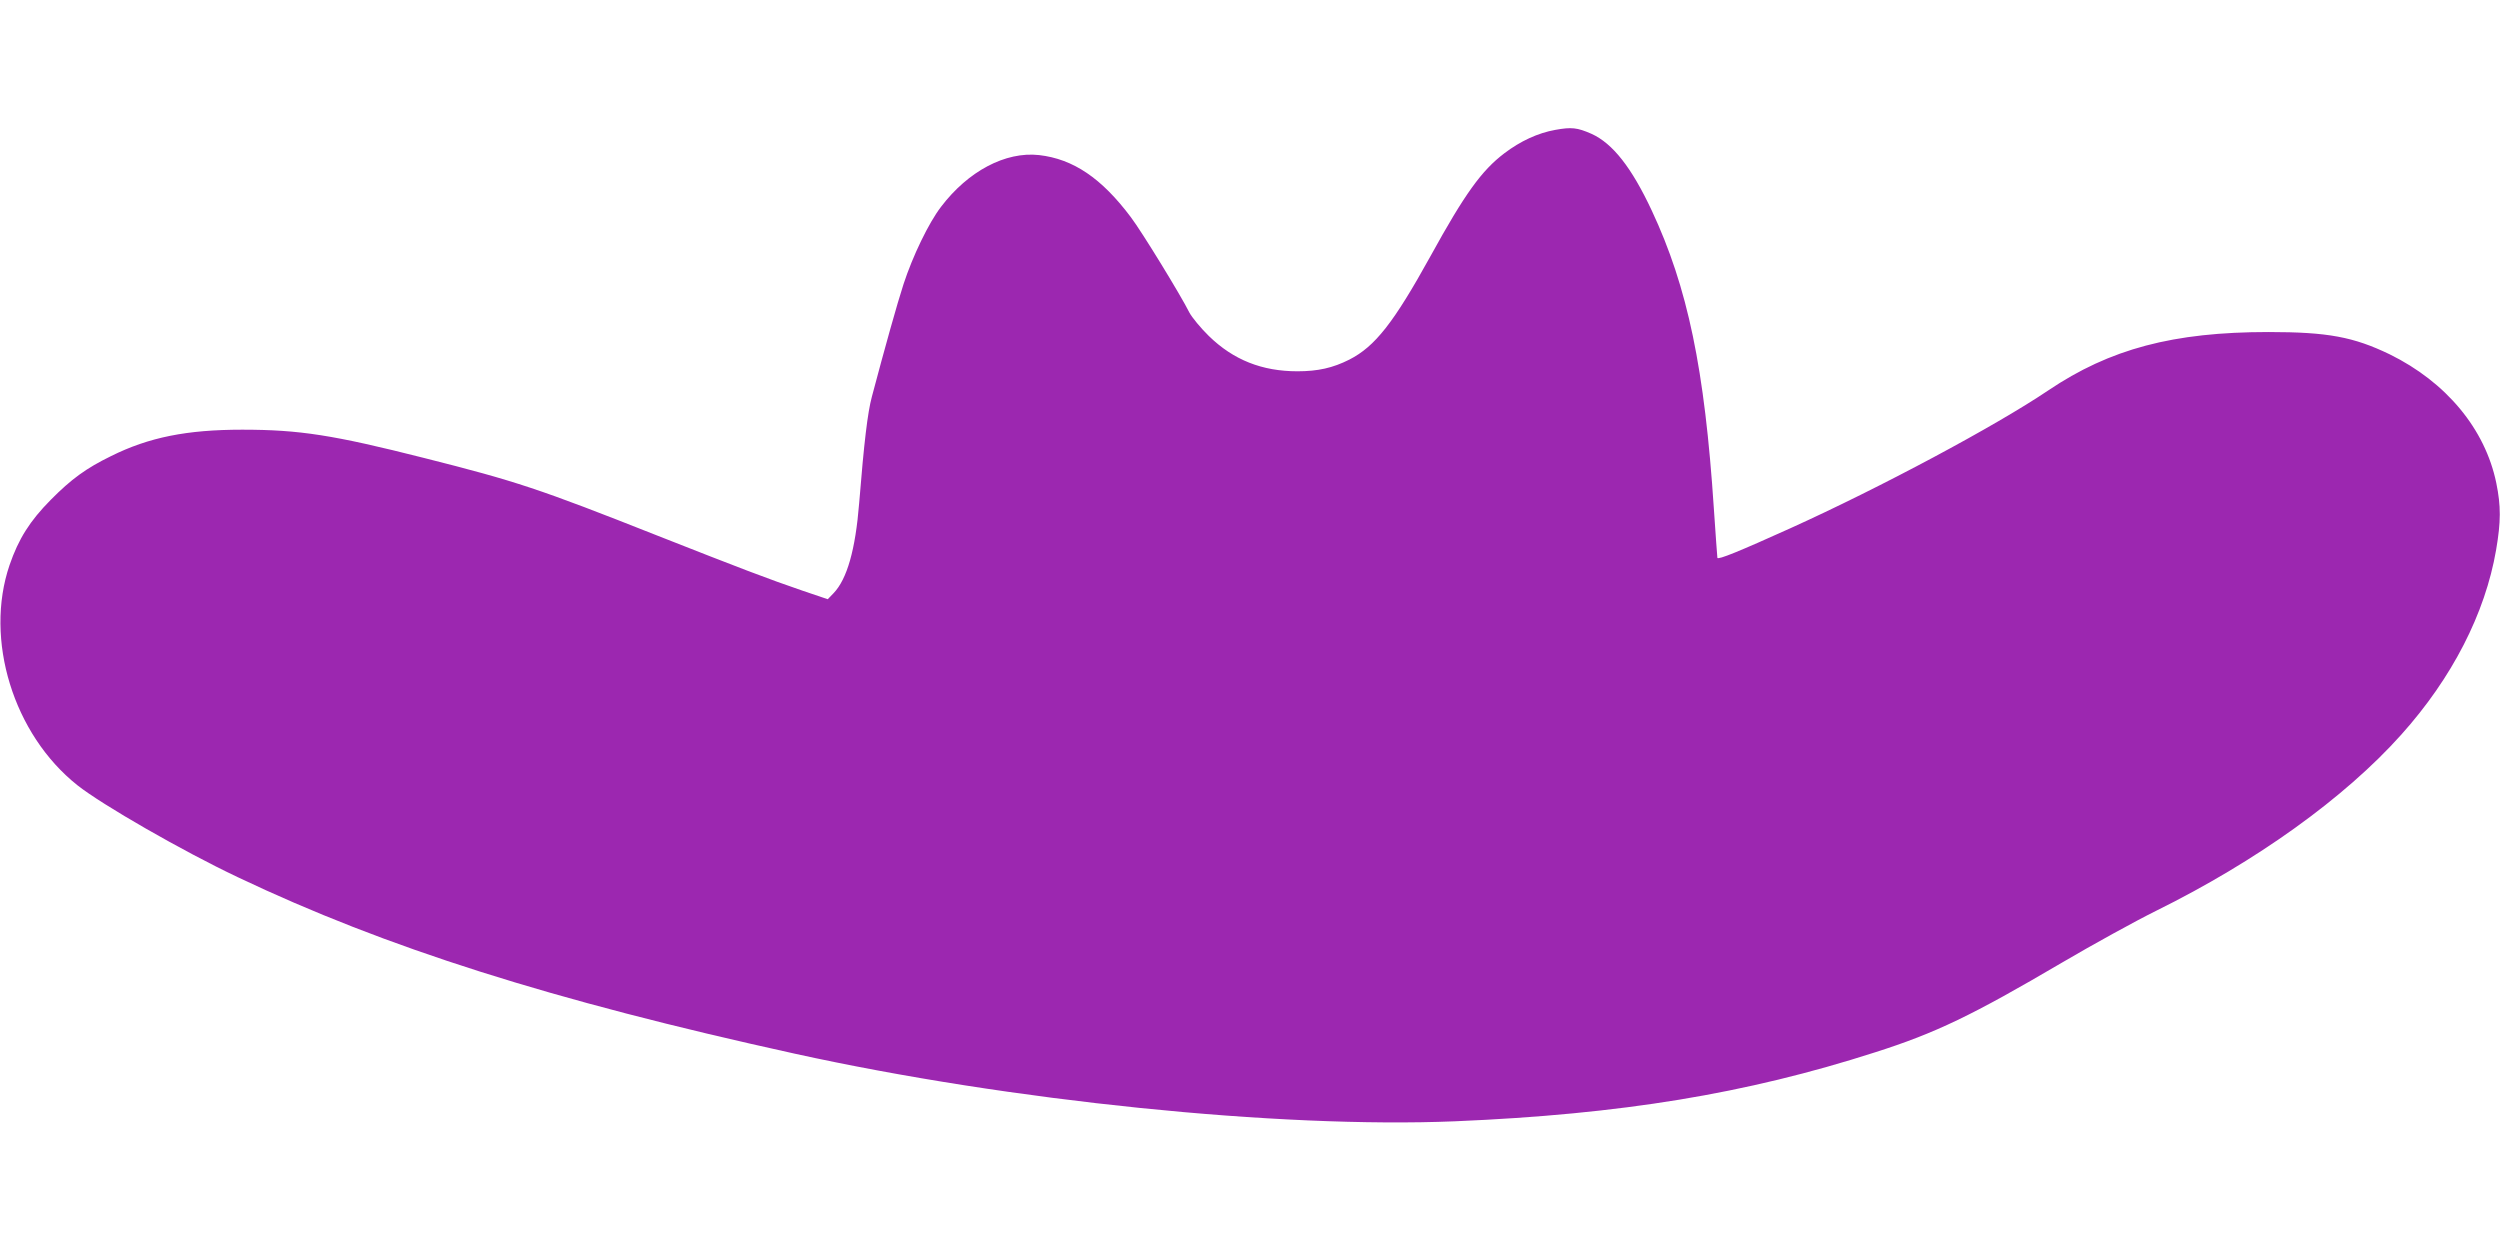 <?xml version="1.0" standalone="no"?>
<!DOCTYPE svg PUBLIC "-//W3C//DTD SVG 20010904//EN"
 "http://www.w3.org/TR/2001/REC-SVG-20010904/DTD/svg10.dtd">
<svg version="1.0" xmlns="http://www.w3.org/2000/svg"
 width="1280pt" height="640pt" viewBox="0 0 1280 640"
 preserveAspectRatio="xMidYMid meet">
<g transform="translate(0,640) scale(0.1,-0.1)"
fill="#9c27b0" stroke="none">
<path d="M7963 5735 c-89 -16 -178 -57 -261 -120 -116 -88 -202 -207 -377
-525 -190 -344 -285 -464 -416 -531 -85 -43 -162 -60 -266 -60 -181 0 -328 58
-454 181 -42 41 -86 95 -99 119 -46 92 -244 415 -300 489 -150 200 -295 298
-470 318 -172 19 -363 -82 -502 -265 -63 -82 -145 -252 -192 -396 -32 -98 -96
-327 -162 -576 -22 -82 -40 -234 -65 -544 -19 -239 -62 -390 -131 -462 l-30
-31 -127 43 c-181 62 -317 114 -746 283 -609 241 -722 278 -1193 397 -466 118
-639 145 -932 145 -283 0 -478 -39 -671 -135 -129 -63 -204 -118 -309 -224
-107 -108 -165 -200 -211 -334 -130 -381 19 -867 348 -1128 125 -99 537 -336
820 -470 759 -361 1607 -630 2853 -904 1100 -242 2482 -383 3380 -346 852 36
1490 141 2150 353 311 99 499 190 955 458 160 94 378 214 485 267 512 253 964
577 1254 901 261 291 430 621 486 946 25 146 25 225 1 343 -57 277 -257 517
-546 659 -185 89 -316 114 -620 114 -488 0 -812 -86 -1128 -299 -270 -182
-857 -496 -1321 -706 -259 -117 -371 -163 -373 -151 -1 6 -9 119 -18 251 -47
716 -134 1134 -318 1527 -103 220 -200 344 -309 393 -73 32 -102 35 -185 20z"/>
</g>
</svg>
